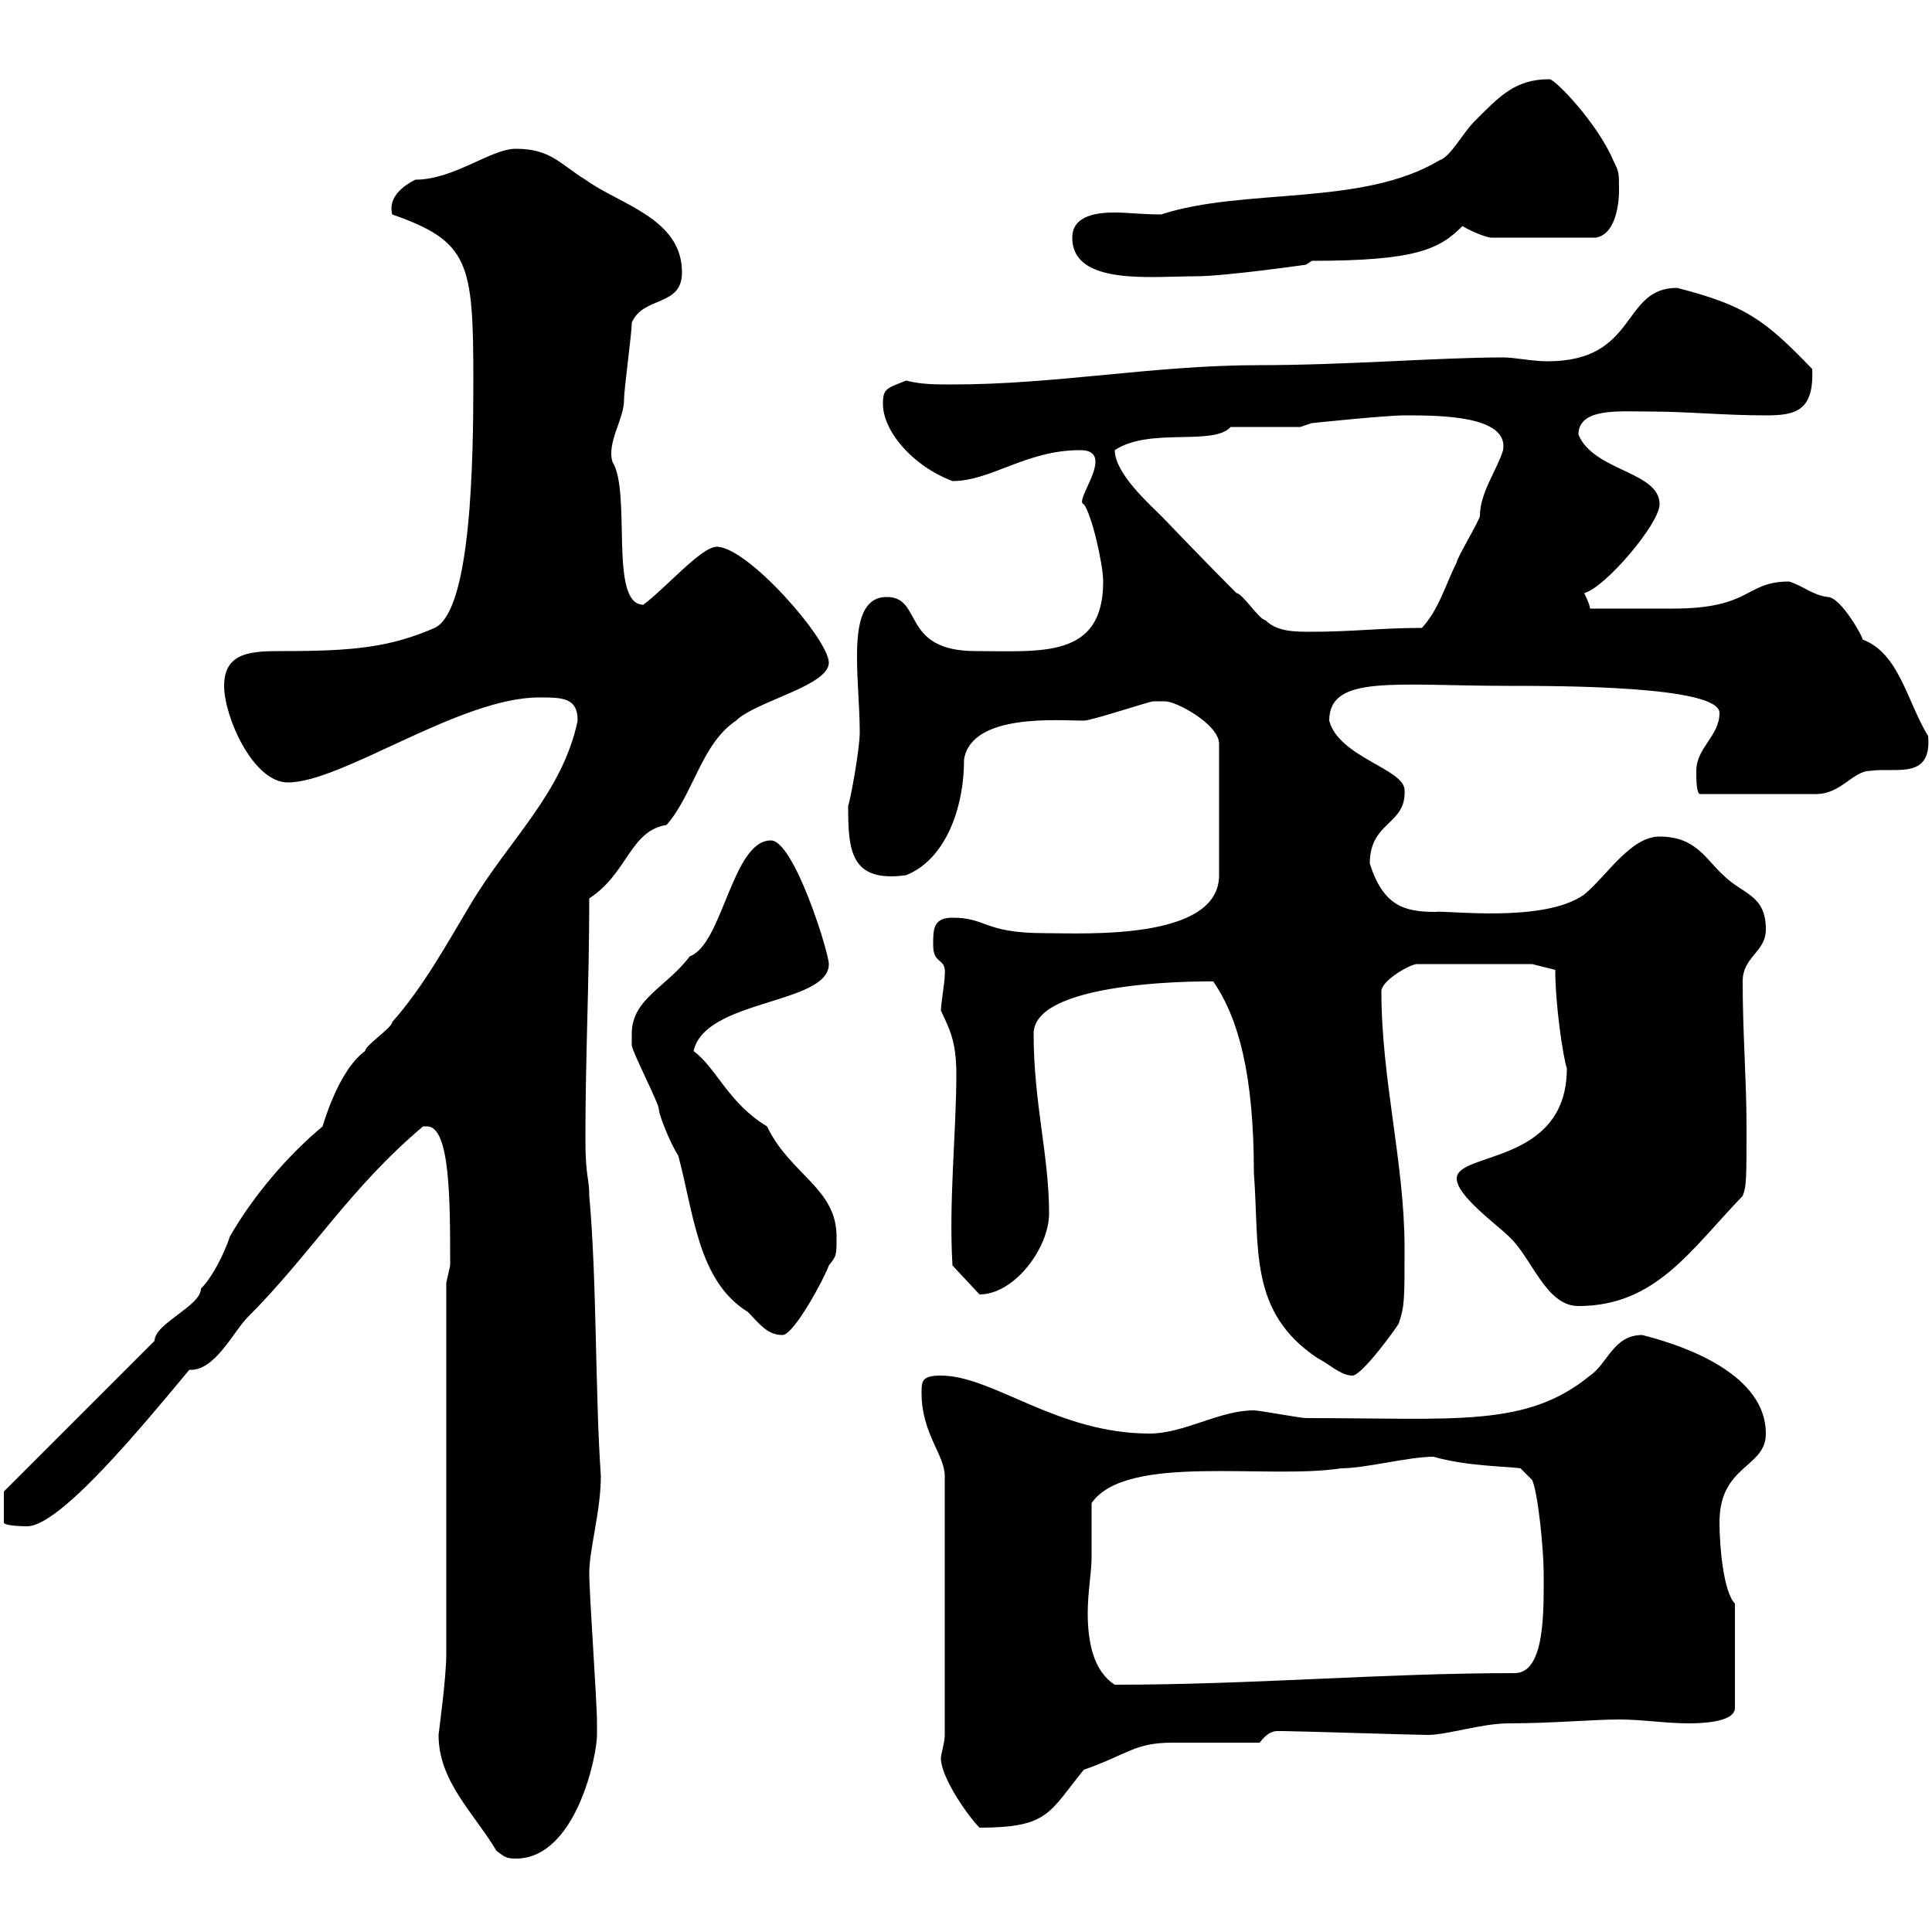 <svg xmlns="http://www.w3.org/2000/svg" xmlns:xlink="http://www.w3.org/1999/xlink" width="300" height="300"><path d="M77.10 287.40C78.30 288.30 78.60 288.60 80.10 288.60C89.40 288.60 92.70 272.70 92.70 269.40C92.70 268.80 92.70 267.60 92.70 267.60C92.70 264 91.50 247.80 91.50 244.20C91.50 240.60 93.30 234.60 93.30 229.20C92.40 216.30 92.70 198.90 91.50 185.70C91.50 182.70 90.90 183 90.90 176.70C90.90 164.10 91.50 152.40 91.50 139.50C97.50 135.60 97.80 129 103.50 128.10C107.70 123.30 108.90 115.50 114.30 111.90C117.30 108.90 128.70 106.50 128.70 102.90C128.70 99.30 116.10 84.90 111.30 84.90C108.90 84.90 103.50 91.20 99.90 93.90C94.50 93.90 98.10 76.50 95.10 71.70C94.20 68.70 96.90 65.10 96.90 62.10C96.90 60.30 98.10 51.90 98.10 50.10C99.90 45.90 105.90 47.70 105.90 42.30C105.90 33.90 96.30 31.80 90.90 27.90C87 25.50 85.50 23.10 80.10 23.10C76.20 23.10 70.50 27.90 64.50 27.90C62.10 29.10 60.30 30.90 60.90 33.30C72.90 37.50 73.50 40.80 73.50 59.10C73.50 71.40 73.20 94.80 67.50 97.50C60.60 100.50 54.90 101.10 44.10 101.10C39.30 101.10 34.80 101.10 34.80 106.50C34.80 111.30 39.30 121.50 44.70 121.50C53.10 121.50 71.40 108.30 83.70 108.30C87.30 108.30 89.70 108.30 89.70 111.90C87.30 123.30 78.90 130.50 72.90 140.70C69.30 146.70 65.70 153.30 60.90 158.70C60.90 159.60 56.70 162.30 56.70 163.20C52.50 166.20 50.10 174.90 50.10 174.90C44.70 179.40 39.30 185.70 35.70 192C34.80 194.70 33 198.30 31.20 200.10C31.20 202.80 24 205.50 24 208.20L0.60 231.60L0.60 236.40C0.60 237 4.20 237 4.20 237C9.30 237 21.90 221.70 29.40 212.70C33.30 213 36.30 206.70 38.40 204.60C48.30 194.70 54.30 184.50 65.70 174.90C65.70 174.90 65.70 174.90 66.30 174.90C69.90 174.90 69.90 186.30 69.90 196.50C69.90 196.50 69.30 199.20 69.30 199.20L69.30 256.80C69.30 260.70 68.10 269.10 68.10 269.40C68.10 276.60 73.50 281.40 77.10 287.40ZM146.10 273C146.10 276 150.30 282 152.10 283.80C162.90 283.80 162.90 281.40 168.30 274.80C175.20 272.40 176.10 270.60 182.10 270.60C183.90 270.60 193.80 270.60 195.60 270.60C196.50 269.40 197.40 268.80 198.30 268.80C199.20 268.80 199.20 268.80 199.20 268.80C201 268.80 219.90 269.40 221.70 269.40C224.70 269.40 230.10 267.60 234.30 267.60C240.90 267.60 247.50 267 251.40 267C255 267 258.60 267.60 262.20 267.60C263.40 267.60 269.40 267.60 269.40 265.20L269.40 249C267.60 247.20 267 240 267 236.40C267 227.40 274.20 228 274.20 222.60C274.20 213.60 262.20 209.10 255 207.30C250.50 207.30 249.60 211.80 246.90 213.60C237 221.70 226.20 220.20 202.80 220.20C201.90 220.20 195.60 219 194.70 219C189.30 219 183.90 222.60 178.50 222.60C164.10 222.60 154.20 213.60 146.10 213.60C143.10 213.60 143.10 214.50 143.10 216.30C143.10 222.60 146.70 225.90 146.70 229.20L146.70 269.40C146.70 270.60 146.10 272.40 146.10 273ZM169.50 241.80C169.50 240.60 169.50 234.60 169.50 233.40C174.90 225.60 196.80 229.80 208.20 228C212.10 228 218.70 226.20 222.60 226.20C227.70 227.70 234.30 227.70 236.10 228L237.90 229.80C238.80 231.60 239.70 240.60 239.70 244.20C239.70 249.90 240 259.80 235.20 259.80C214.50 259.80 194.70 261.60 173.10 261.60C169.80 259.50 168.90 255 168.90 250.50C168.90 247.20 169.50 244.20 169.50 241.80ZM188.40 152.40C192.30 158.10 194.70 166.80 194.70 182.10C195.60 193.80 193.80 203.70 204.60 210.90C206.40 211.80 208.20 213.60 210 213.60C211.50 213.60 216.90 206.10 217.20 205.50C218.10 202.80 218.10 201.90 218.10 193.80C218.10 180.60 214.50 167.70 214.50 153.90C214.50 152.40 218.40 150 219.90 149.70L237.90 149.70L241.50 150.60C241.50 156 242.70 164.10 243.30 165.90C243.30 180.90 226.20 178.80 226.20 183C226.20 185.70 232.50 190.20 234.30 192C237.90 195.30 240 202.80 245.10 202.80C257.10 202.80 262.50 194.10 270.60 185.70C271.20 184.20 271.20 183 271.20 174.90C271.20 167.70 270.60 160.50 270.60 152.40C270.60 148.50 274.20 147.90 274.20 144.30C274.20 138.90 270.60 138.90 267.60 135.90C264.90 133.50 263.40 129.90 257.70 129.90C253.20 129.90 249.60 135.90 246 138.90C239.70 143.40 224.40 141.30 222.90 141.60C218.10 141.60 214.80 140.70 212.70 134.10C212.70 127.50 218.40 128.10 218.10 122.70C218.10 119.40 207.90 117.60 206.40 111.90C206.40 104.70 216.60 106.50 234.30 106.50C242.10 106.50 267 106.50 267 110.70C267 114.30 263.40 116.10 263.40 119.70C263.40 120.90 263.40 123.30 264 123.30L282 123.30C285.90 123.30 287.70 119.70 290.40 119.70C294.30 119.10 300 121.20 299.40 114.30C296.10 108.90 294.90 101.40 289.20 99.30C289.50 99.30 285.90 92.70 283.80 92.70C281.40 92.40 279.90 90.90 277.80 90.30C270.90 90.30 272.10 94.50 259.80 94.50C257.70 94.50 248.70 94.50 246.90 94.50C246.90 93.90 246 92.10 246 92.10C249.30 91.20 257.70 81.30 257.70 78.30C257.70 73.20 247.50 73.20 245.10 67.50C245.10 63.30 251.40 63.90 255.90 63.90C262.20 63.90 267.60 64.50 274.20 64.50C278.70 64.50 281.70 63.90 281.40 57.30C273.90 49.50 270.90 47.40 260.40 44.70C251.70 44.70 254.40 56.10 240.30 56.10C237.90 56.10 235.20 55.50 233.40 55.50C223.50 55.50 209.10 56.70 195.60 56.70C179.10 56.70 164.10 59.70 147.90 59.70C145.20 59.70 143.10 59.70 140.70 59.10C137.70 60.30 137.10 60.30 137.10 62.70C137.10 66.90 141.60 72.30 147.90 74.70C153.90 74.70 159.30 69.90 167.70 69.90C168.30 69.90 170.10 69.90 170.10 71.70C170.10 74.10 167.10 78 168.30 78.30C169.50 79.80 171.30 87.60 171.30 90.30C171.30 102.30 161.70 101.10 151.50 101.10C139.80 101.10 143.40 92.70 137.70 92.70C131.10 92.70 133.50 105 133.50 113.70C133.50 116.40 132 124.50 131.70 125.10C131.70 132 132 137.10 140.70 135.90C146.70 133.50 149.70 125.70 149.70 117.90C150.90 110.70 164.40 111.90 168.30 111.90C169.50 111.90 178.50 108.90 179.10 108.90C179.10 108.90 180.30 108.90 180.90 108.90C182.70 108.90 189.30 112.50 189.30 115.50L189.30 135.90C189.30 146.10 168.30 144.90 162.30 144.90C152.70 144.90 153.30 142.50 147.90 142.50C144.90 142.50 144.90 144.30 144.90 146.70C144.90 150 147 148.50 146.70 151.50C146.70 152.40 146.10 156 146.10 156.90C147.30 159.60 148.50 161.40 148.50 166.80C148.50 175.80 147.30 186.60 147.90 196.50L152.10 201C157.50 201 162.90 193.80 162.90 188.40C162.90 179.40 160.50 171.30 160.50 160.50C160.50 151.80 189.60 152.40 188.40 152.40ZM98.10 160.50C98.10 161.40 98.10 162.30 98.10 162.30C98.10 163.20 102.30 171.30 102.30 172.20C102.30 173.10 104.10 177.60 105.30 179.40C107.70 188.10 108.30 198.90 116.10 203.70C117.90 205.50 119.10 207.30 121.50 207.30C123.30 207.30 128.10 198.30 128.70 196.50C129.90 195 129.90 195 129.90 192C129.90 184.50 122.70 182.40 119.10 174.90C113.10 171.30 111.30 165.90 107.70 163.20C109.50 155.10 128.70 156 128.70 149.70C128.70 147.90 123.30 130.50 119.70 130.50C113.70 130.50 112.20 146.70 107.10 148.50C103.50 153.30 98.10 155.10 98.10 160.50ZM173.10 69.90C178.50 66.30 188.40 69.30 191.10 66.30C192.90 66.30 200.10 66.30 201.90 66.30L203.70 65.70C203.70 65.70 215.10 64.50 218.10 64.50C223.50 64.50 234.30 64.50 233.40 69.90C232.50 72.90 229.80 76.50 229.80 80.10C229.80 80.70 226.20 86.70 226.20 87.30C224.40 90.90 223.50 94.50 220.80 97.50C214.50 97.50 210 98.10 203.70 98.10C201 98.10 198.30 98.10 196.50 96.30C195.60 96.30 192.90 92.10 192 92.10C191.10 91.20 187.50 87.60 180.30 80.10C178.50 78.30 173.10 73.50 173.10 69.90ZM166.50 36.90C166.50 44.40 178.80 42.90 185.70 42.90C190.20 42.90 202.80 41.10 202.80 41.10L203.70 40.50C219.90 40.50 223.50 38.70 227.10 35.10C228 35.70 230.70 36.90 231.60 36.90L247.80 36.90C251.40 36.30 251.40 30 251.40 29.70C251.40 26.70 251.40 26.70 250.50 24.90C248.10 19.20 241.50 12.30 240.60 12.30C235.20 12.30 232.80 15 228.90 18.90C227.10 20.70 225.30 24.30 223.50 24.90C211.50 32.10 193.20 29.10 180.30 33.30C177.30 33.30 175.20 33 173.10 33C170.70 33 166.50 33.30 166.50 36.90Z"/></svg>